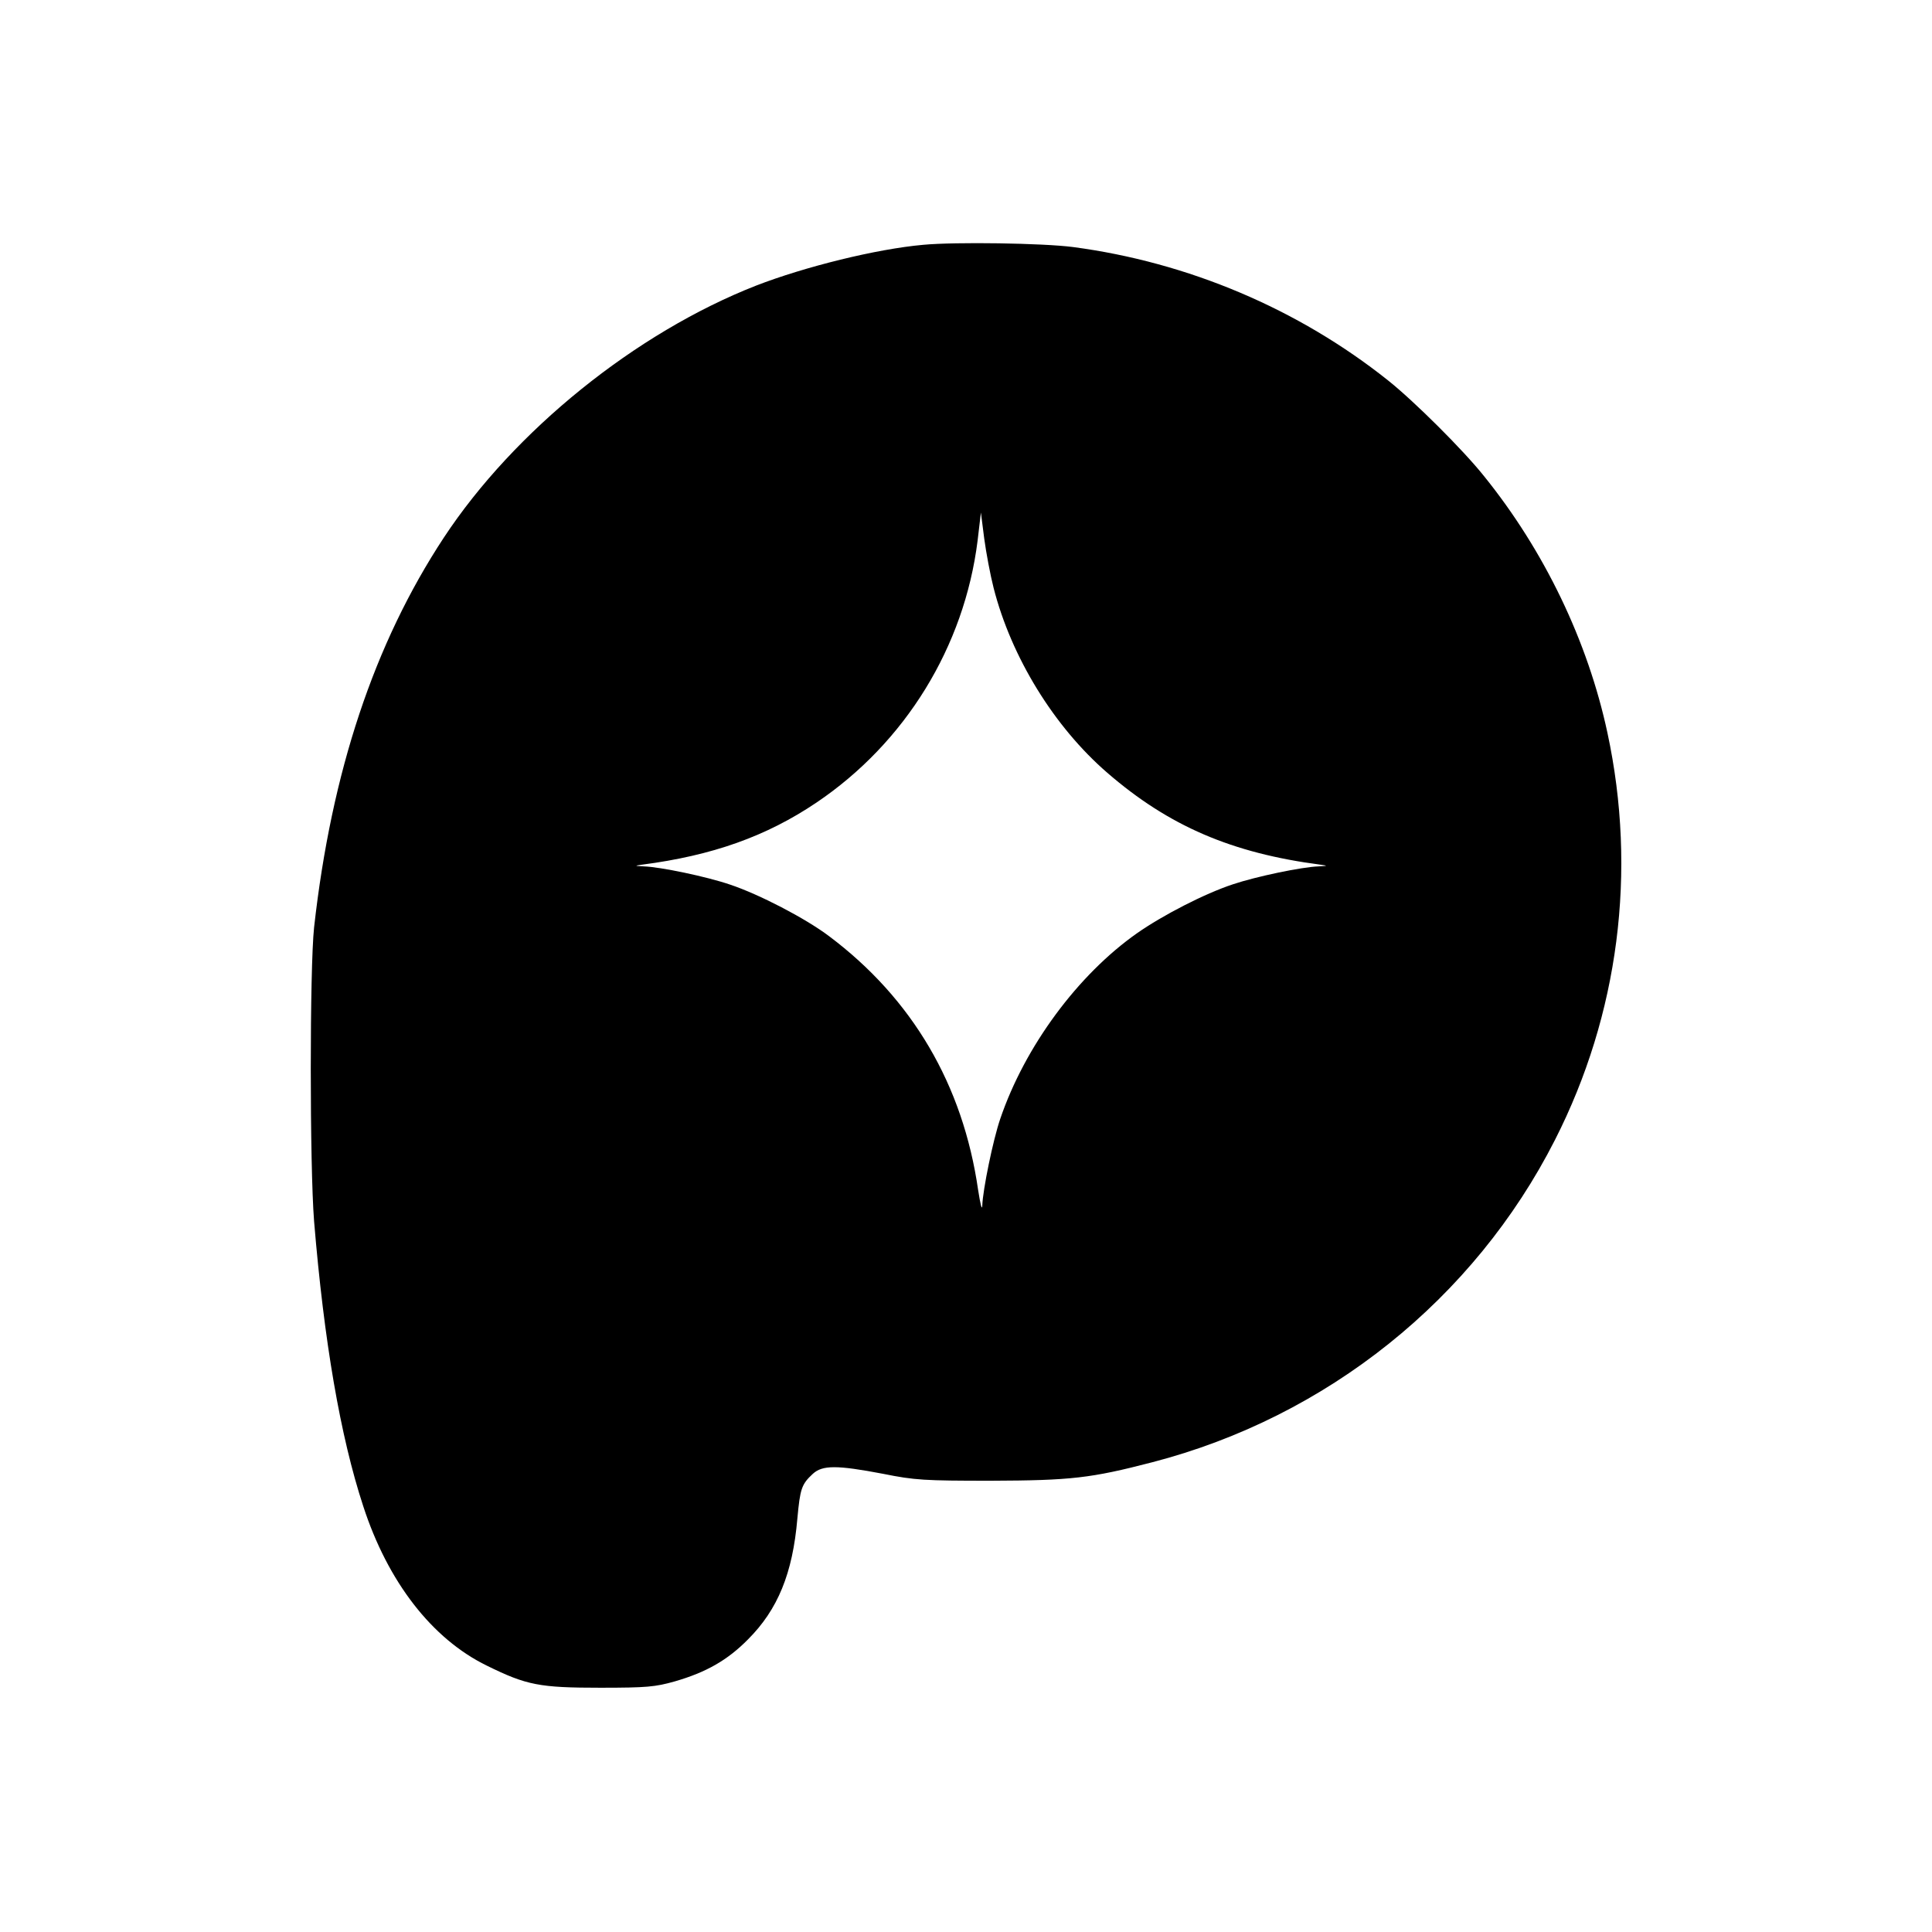 <?xml version="1.0" standalone="no"?>
<!DOCTYPE svg PUBLIC "-//W3C//DTD SVG 20010904//EN"
 "http://www.w3.org/TR/2001/REC-SVG-20010904/DTD/svg10.dtd">
<svg version="1.0" xmlns="http://www.w3.org/2000/svg"
 width="700pt" height="700pt" viewBox="0 0 700 700"
 preserveAspectRatio="xMidYMid meet">
<g transform="translate(0,700) scale(0.1,-0.1)"
fill="#000000" stroke="none">
<path d="M3345 6113 c-169 -15 -428 -79 -606 -148 -436 -171 -876 -526 -1131
-913 -252 -383 -407 -848 -470 -1412 -16 -150 -16 -861 0 -1065 36 -435 95
-779 178 -1032 89 -274 249 -481 448 -578 144 -71 191 -80 411 -80 169 0 199
3 270 23 114 33 191 77 265 152 108 108 162 239 179 438 10 108 15 124 56 162
35 32 87 32 255 0 114 -23 149 -25 390 -25 290 1 362 9 585 67 632 164 1166
591 1459 1168 231 454 298 973 190 1475 -71 331 -228 659 -448 931 -75 94
-252 270 -346 345 -326 260 -726 429 -1143 484 -108 14 -425 19 -542 8z m255
-1243 c64 -251 219 -503 412 -670 223 -193 451 -291 773 -333 27 -4 26 -4 -7
-6 -61 -2 -228 -37 -311 -65 -103 -34 -254 -112 -347 -177 -215 -151 -407
-411 -496 -673 -26 -76 -63 -256 -65 -314 -1 -20 -7 5 -15 56 -55 382 -239
694 -540 920 -86 65 -254 152 -359 187 -85 29 -252 64 -313 66 -33 2 -34 2 -7
6 256 33 452 103 633 225 322 217 536 565 584 949 l12 102 12 -94 c7 -52 22
-132 34 -179z"/>
</g>
</svg>
